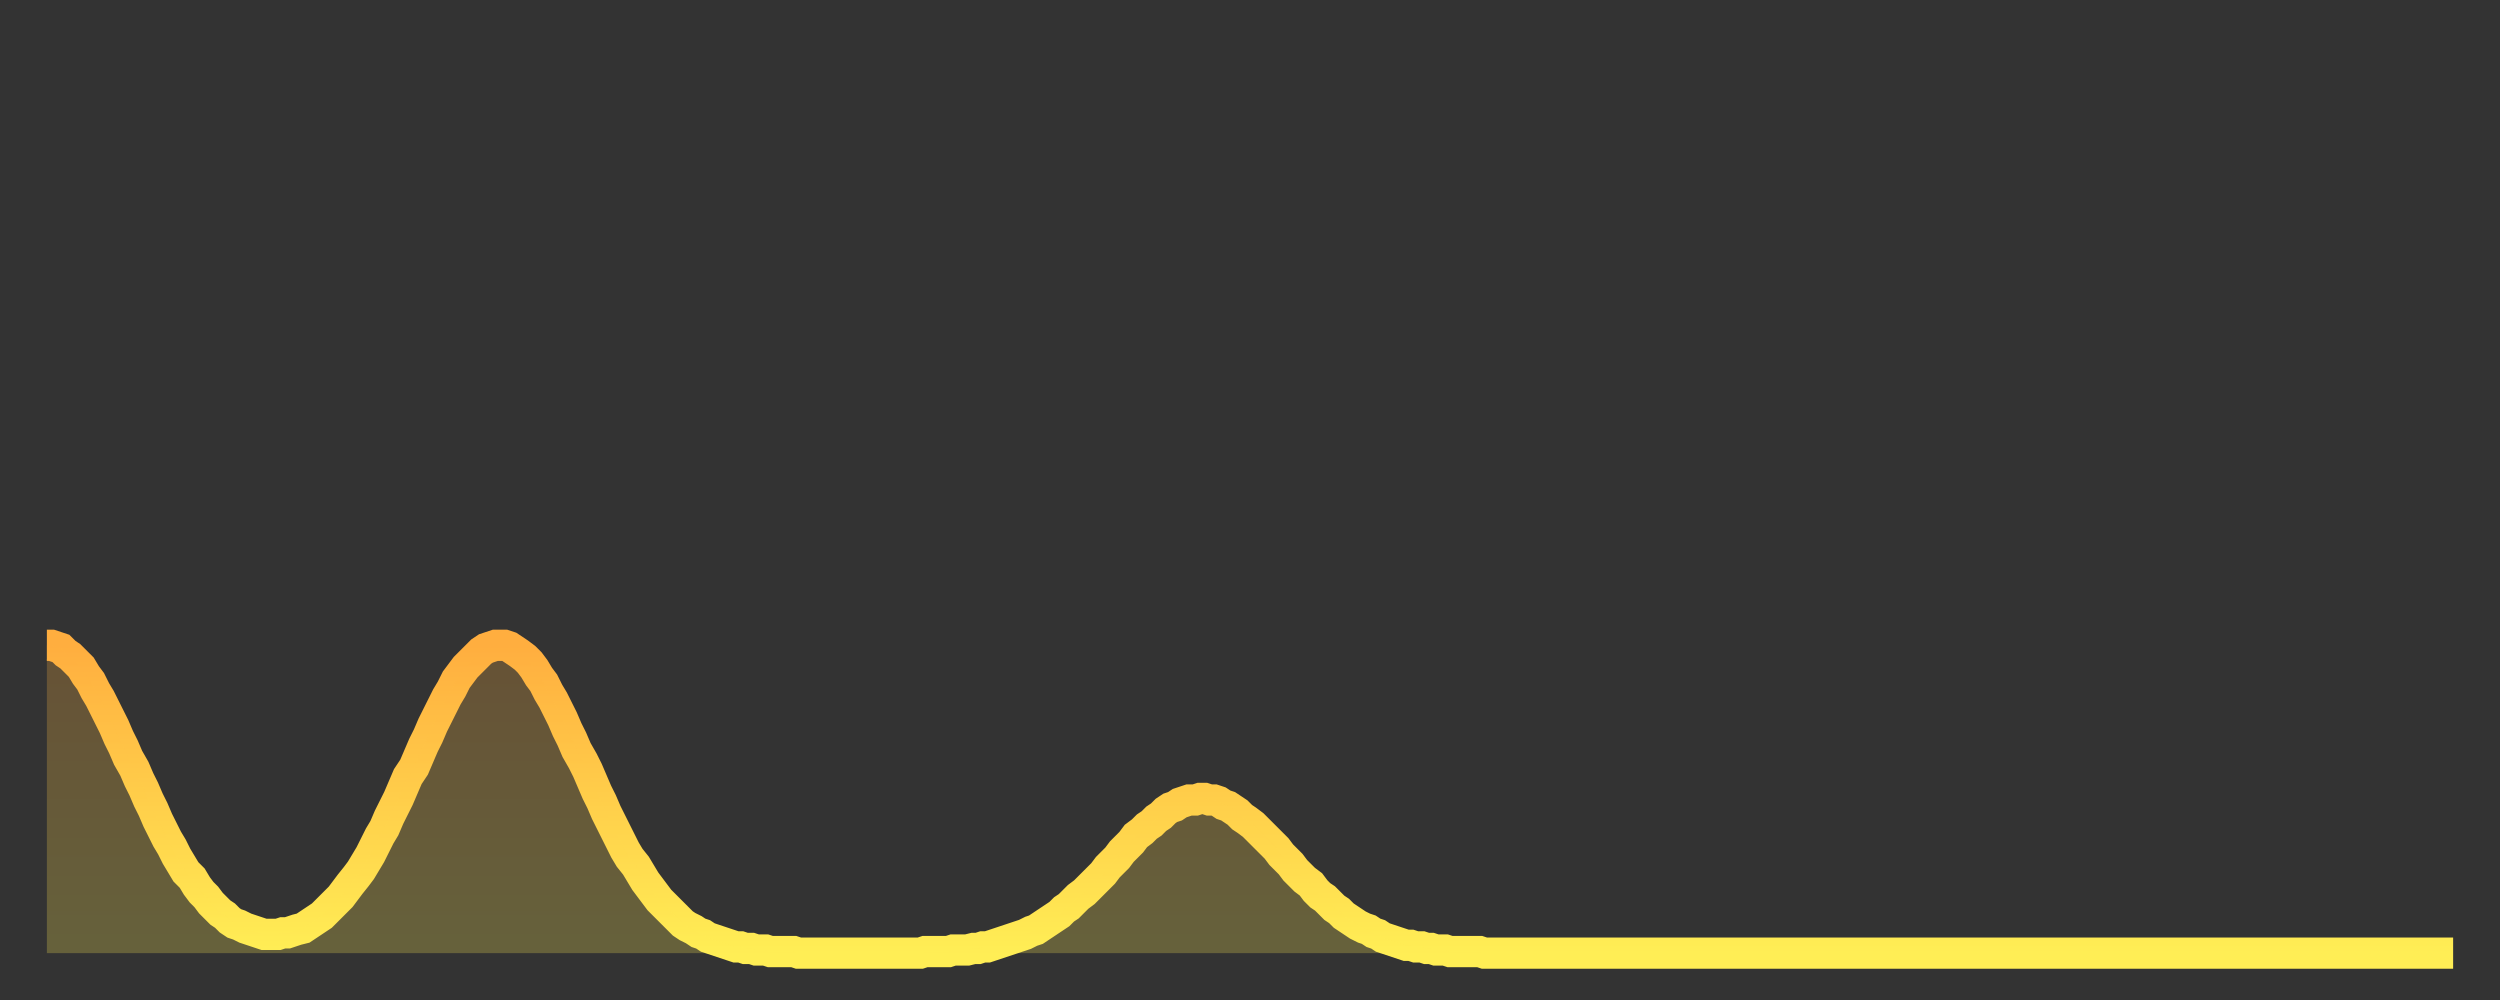<?xml version="1.0" encoding="utf-8" ?>
<svg baseProfile="full" height="64" version="1.1" width="160" xmlns="http://www.w3.org/2000/svg" xmlns:ev="http://www.w3.org/2001/xml-events" xmlns:xlink="http://www.w3.org/1999/xlink"><rect width="100%" height="100%" fill="#333333" stroke="none"/><defs><linearGradient id="id227610" x1="0" x2="0" y1="0" y2="1"><stop offset="0%" stop-color="#ffae3f" /><stop offset="50%" stop-color="#ffce4a" /><stop offset="100%" stop-color="#ffee55" /></linearGradient></defs><g transform="translate(3,3)"><g><path d="M 0.0 38.3 L 0.3 38.3 0.6 38.4 0.9 38.5 1.2 38.8 1.5 39.0 1.9 39.4 2.2 39.7 2.5 40.2 2.8 40.6 3.1 41.2 3.4 41.7 3.7 42.3 4.0 42.9 4.3 43.5 4.6 44.2 4.9 44.8 5.2 45.5 5.6 46.2 5.9 46.9 6.2 47.5 6.5 48.2 6.8 48.8 7.1 49.5 7.4 50.1 7.7 50.7 8.0 51.2 8.3 51.8 8.6 52.3 8.9 52.8 9.3 53.2 9.6 53.7 9.9 54.1 10.2 54.4 10.5 54.8 10.8 55.1 11.1 55.4 11.4 55.6 11.7 55.9 12.0 56.1 12.3 56.2 12.7 56.4 13.0 56.5 13.3 56.6 13.6 56.7 13.9 56.8 14.2 56.8 14.5 56.8 14.8 56.8 15.1 56.7 15.4 56.7 15.7 56.6 16.0 56.5 16.4 56.4 16.7 56.2 17.0 56.0 17.3 55.8 17.6 55.6 17.9 55.3 18.2 55.0 18.5 54.7 18.8 54.4 19.1 54.0 19.4 53.6 19.8 53.1 20.1 52.7 20.4 52.2 20.7 51.7 21.0 51.1 21.3 50.5 21.6 50.0 21.9 49.3 22.2 48.7 22.5 48.1 22.8 47.4 23.1 46.7 23.5 46.1 23.8 45.4 24.1 44.7 24.4 44.1 24.7 43.4 25.0 42.8 25.3 42.2 25.6 41.6 25.9 41.1 26.2 40.5 26.5 40.1 26.8 39.7 27.2 39.3 27.5 39.0 27.8 38.7 28.1 38.5 28.4 38.4 28.7 38.3 29.0 38.3 29.3 38.3 29.6 38.4 29.9 38.6 30.2 38.8 30.6 39.1 30.9 39.4 31.2 39.8 31.5 40.3 31.8 40.7 32.1 41.3 32.4 41.8 32.7 42.4 33.0 43.0 33.3 43.7 33.6 44.3 33.9 45.0 34.3 45.7 34.6 46.3 34.9 47.0 35.2 47.7 35.5 48.3 35.8 49.0 36.1 49.6 36.4 50.2 36.7 50.8 37.0 51.4 37.3 51.9 37.7 52.4 38.0 52.9 38.3 53.4 38.6 53.8 38.9 54.2 39.2 54.6 39.5 54.9 39.8 55.2 40.1 55.5 40.4 55.8 40.7 56.1 41.0 56.3 41.4 56.5 41.7 56.7 42.0 56.8 42.3 57.0 42.6 57.1 42.9 57.2 43.2 57.3 43.5 57.4 43.8 57.5 44.1 57.6 44.4 57.6 44.7 57.7 45.1 57.7 45.4 57.8 45.7 57.8 46.0 57.8 46.3 57.9 46.6 57.9 46.9 57.9 47.2 57.9 47.5 57.9 47.8 57.9 48.1 58.0 48.5 58.0 48.8 58.0 49.1 58.0 49.4 58.0 49.7 58.0 50.0 58.0 50.3 58.0 50.6 58.0 50.9 58.0 51.2 58.0 51.5 58.0 51.8 58.0 52.2 58.0 52.5 58.0 52.8 58.0 53.1 58.0 53.4 58.0 53.7 58.0 54.0 58.0 54.3 58.0 54.6 58.0 54.9 58.0 55.2 58.0 55.6 58.0 55.9 58.0 56.2 57.9 56.5 57.9 56.8 57.9 57.1 57.9 57.4 57.9 57.7 57.9 58.0 57.8 58.3 57.8 58.6 57.8 58.9 57.8 59.3 57.7 59.6 57.7 59.9 57.6 60.2 57.6 60.5 57.5 60.8 57.4 61.1 57.3 61.4 57.2 61.7 57.1 62.0 57.0 62.3 56.9 62.6 56.8 63.0 56.6 63.3 56.5 63.6 56.3 63.9 56.1 64.2 55.9 64.5 55.7 64.8 55.5 65.1 55.2 65.4 55.0 65.7 54.7 66.0 54.4 66.4 54.1 66.7 53.8 67.0 53.5 67.3 53.2 67.6 52.9 67.9 52.5 68.2 52.2 68.5 51.9 68.8 51.5 69.1 51.2 69.4 50.9 69.7 50.5 70.1 50.2 70.4 49.9 70.7 49.7 71.0 49.4 71.3 49.2 71.6 48.9 71.9 48.7 72.2 48.6 72.5 48.4 72.8 48.3 73.1 48.2 73.5 48.2 73.8 48.1 74.1 48.1 74.4 48.2 74.7 48.2 75.0 48.3 75.3 48.5 75.6 48.6 75.9 48.8 76.2 49.0 76.5 49.3 76.8 49.5 77.2 49.8 77.5 50.1 77.8 50.4 78.1 50.7 78.4 51.0 78.7 51.3 79.0 51.7 79.3 52.0 79.6 52.3 79.9 52.7 80.2 53.0 80.5 53.3 80.9 53.6 81.2 54.0 81.5 54.3 81.8 54.5 82.1 54.8 82.4 55.1 82.7 55.3 83.0 55.6 83.3 55.8 83.6 56.0 83.9 56.2 84.3 56.4 84.6 56.5 84.9 56.7 85.2 56.8 85.5 57.0 85.8 57.1 86.1 57.2 86.4 57.3 86.7 57.4 87.0 57.5 87.3 57.5 87.6 57.6 88.0 57.6 88.3 57.7 88.6 57.7 88.9 57.8 89.2 57.8 89.5 57.8 89.8 57.9 90.1 57.9 90.4 57.9 90.7 57.9 91.0 57.9 91.4 57.9 91.7 57.9 92.0 58.0 92.3 58.0 92.6 58.0 92.9 58.0 93.2 58.0 93.5 58.0 93.8 58.0 94.1 58.0 94.4 58.0 94.7 58.0 95.1 58.0 95.4 58.0 95.7 58.0 96.0 58.0 96.3 58.0 96.6 58.0 96.9 58.0 97.2 58.0 97.5 58.0 97.8 58.0 98.1 58.0 98.4 58.0 98.8 58.0 99.1 58.0 99.4 58.0 99.7 58.0 100.0 58.0 100.3 58.0 100.6 58.0 100.9 58.0 101.2 58.0 101.5 58.0 101.8 58.0 102.2 58.0 102.5 58.0 102.8 58.0 103.1 58.0 103.4 58.0 103.7 58.0 104.0 58.0 104.3 58.0 104.6 58.0 104.9 58.0 105.2 58.0 105.5 58.0 105.9 58.0 106.2 58.0 106.5 58.0 106.8 58.0 107.1 58.0 107.4 58.0 107.7 58.0 108.0 58.0 108.3 58.0 108.6 58.0 108.9 58.0 109.3 58.0 109.6 58.0 109.9 58.0 110.2 58.0 110.5 58.0 110.8 58.0 111.1 58.0 111.4 58.0 111.7 58.0 112.0 58.0 112.3 58.0 112.6 58.0 113.0 58.0 113.3 58.0 113.6 58.0 113.9 58.0 114.2 58.0 114.5 58.0 114.8 58.0 115.1 58.0 115.4 58.0 115.7 58.0 116.0 58.0 116.3 58.0 116.7 58.0 117.0 58.0 117.3 58.0 117.6 58.0 117.9 58.0 118.2 58.0 118.5 58.0 118.8 58.0 119.1 58.0 119.4 58.0 119.7 58.0 120.1 58.0 120.4 58.0 120.7 58.0 121.0 58.0 121.3 58.0 121.6 58.0 121.9 58.0 122.2 58.0 122.5 58.0 122.8 58.0 123.1 58.0 123.4 58.0 123.8 58.0 124.1 58.0 124.4 58.0 124.7 58.0 125.0 58.0 125.3 58.0 125.6 58.0 125.9 58.0 126.2 58.0 126.5 58.0 126.8 58.0 127.2 58.0 127.5 58.0 127.8 58.0 128.1 58.0 128.4 58.0 128.7 58.0 129.0 58.0 129.3 58.0 129.6 58.0 129.9 58.0 130.2 58.0 130.5 58.0 130.9 58.0 131.2 58.0 131.5 58.0 131.8 58.0 132.1 58.0 132.4 58.0 132.7 58.0 133.0 58.0 133.3 58.0 133.6 58.0 133.9 58.0 134.2 58.0 134.6 58.0 134.9 58.0 135.2 58.0 135.5 58.0 135.8 58.0 136.1 58.0 136.4 58.0 136.7 58.0 137.0 58.0 137.3 58.0 137.6 58.0 138.0 58.0 138.3 58.0 138.6 58.0 138.9 58.0 139.2 58.0 139.5 58.0 139.8 58.0 140.1 58.0 140.4 58.0 140.7 58.0 141.0 58.0 141.3 58.0 141.7 58.0 142.0 58.0 142.3 58.0 142.6 58.0 142.9 58.0 143.2 58.0 143.5 58.0 143.8 58.0 144.1 58.0 144.4 58.0 144.7 58.0 145.1 58.0 145.4 58.0 145.7 58.0 146.0 58.0 146.3 58.0 146.6 58.0 146.9 58.0 147.2 58.0 147.5 58.0 147.8 58.0 148.1 58.0 148.4 58.0 148.8 58.0 149.1 58.0 149.4 58.0 149.7 58.0 150.0 58.0 150.3 58.0 150.6 58.0 150.9 58.0 151.2 58.0 151.5 58.0 151.8 58.0 152.1 58.0 152.5 58.0 152.8 58.0 153.1 58.0 153.4 58.0 153.7 58.0 154.0 58.0" fill="none" id="graph-curve" opacity="1" stroke="url(#id227610)" stroke-width="2" /><path d="M 0 58 L 0.0 38.3 0.3 38.3 0.6 38.4 0.9 38.5 1.2 38.8 1.5 39.0 1.9 39.4 2.2 39.7 2.5 40.2 2.8 40.6 3.1 41.2 3.4 41.7 3.7 42.3 4.0 42.9 4.3 43.5 4.6 44.2 4.9 44.8 5.2 45.5 5.6 46.2 5.9 46.9 6.2 47.5 6.5 48.2 6.8 48.8 7.1 49.5 7.4 50.1 7.7 50.7 8.0 51.2 8.3 51.8 8.6 52.3 8.9 52.8 9.3 53.2 9.6 53.7 9.9 54.1 10.2 54.4 10.5 54.8 10.8 55.1 11.1 55.4 11.4 55.6 11.7 55.9 12.0 56.1 12.3 56.2 12.7 56.4 13.0 56.5 13.3 56.6 13.6 56.7 13.9 56.8 14.2 56.8 14.5 56.8 14.8 56.8 15.1 56.7 15.4 56.7 15.7 56.6 16.0 56.5 16.4 56.4 16.7 56.2 17.0 56.0 17.3 55.8 17.6 55.6 17.9 55.3 18.2 55.0 18.5 54.7 18.8 54.4 19.1 54.0 19.4 53.6 19.8 53.1 20.1 52.7 20.4 52.2 20.7 51.7 21.0 51.1 21.3 50.5 21.6 50.0 21.9 49.3 22.2 48.7 22.5 48.1 22.8 47.4 23.1 46.7 23.5 46.1 23.8 45.4 24.1 44.7 24.4 44.1 24.7 43.4 25.0 42.8 25.3 42.2 25.6 41.6 25.9 41.1 26.2 40.5 26.5 40.1 26.8 39.7 27.2 39.3 27.5 39.0 27.8 38.7 28.1 38.5 28.4 38.4 28.7 38.3 29.0 38.3 29.3 38.3 29.6 38.4 29.9 38.6 30.2 38.8 30.6 39.1 30.9 39.4 31.2 39.8 31.5 40.3 31.8 40.7 32.1 41.3 32.4 41.8 32.7 42.4 33.0 43.0 33.3 43.7 33.6 44.3 33.9 45.0 34.3 45.7 34.6 46.3 34.9 47.0 35.2 47.7 35.5 48.3 35.8 49.0 36.1 49.6 36.4 50.2 36.7 50.8 37.0 51.4 37.3 51.9 37.7 52.4 38.0 52.9 38.3 53.4 38.6 53.8 38.9 54.2 39.2 54.6 39.5 54.9 39.8 55.2 40.1 55.5 40.4 55.8 40.7 56.1 41.0 56.3 41.4 56.5 41.7 56.7 42.0 56.8 42.3 57.0 42.6 57.1 42.9 57.2 43.2 57.3 43.5 57.4 43.8 57.5 44.1 57.6 44.4 57.6 44.7 57.7 45.1 57.7 45.4 57.8 45.7 57.8 46.0 57.8 46.3 57.9 46.6 57.9 46.9 57.9 47.2 57.9 47.5 57.9 47.8 57.9 48.1 58.0 48.5 58.0 48.8 58.0 49.1 58.0 49.4 58.0 49.7 58.0 50.0 58.0 50.3 58.0 50.6 58.0 50.9 58.0 51.2 58.0 51.5 58.0 51.8 58.0 52.2 58.0 52.5 58.0 52.8 58.0 53.1 58.0 53.4 58.0 53.7 58.0 54.0 58.0 54.3 58.0 54.6 58.0 54.9 58.0 55.2 58.0 55.6 58.0 55.9 58.0 56.2 57.9 56.5 57.9 56.8 57.9 57.1 57.9 57.4 57.9 57.7 57.9 58.0 57.8 58.3 57.8 58.6 57.8 58.9 57.8 59.3 57.7 59.6 57.7 59.9 57.6 60.2 57.6 60.5 57.5 60.8 57.4 61.1 57.3 61.4 57.2 61.7 57.1 62.0 57.0 62.3 56.9 62.6 56.8 63.0 56.6 63.3 56.5 63.6 56.3 63.9 56.1 64.2 55.9 64.5 55.7 64.8 55.5 65.1 55.2 65.4 55.0 65.7 54.7 66.0 54.4 66.4 54.1 66.7 53.8 67.0 53.5 67.3 53.2 67.6 52.9 67.9 52.5 68.2 52.2 68.5 51.9 68.8 51.5 69.1 51.2 69.4 50.9 69.7 50.5 70.1 50.2 70.4 49.9 70.7 49.7 71.0 49.4 71.3 49.2 71.6 48.9 71.9 48.7 72.2 48.6 72.5 48.4 72.8 48.3 73.1 48.2 73.5 48.2 73.8 48.1 74.1 48.1 74.4 48.2 74.7 48.2 75.0 48.3 75.3 48.5 75.6 48.6 75.9 48.8 76.2 49.0 76.5 49.3 76.8 49.5 77.2 49.8 77.5 50.1 77.8 50.4 78.1 50.7 78.4 51.0 78.7 51.3 79.0 51.7 79.3 52.0 79.6 52.3 79.9 52.7 80.2 53.0 80.5 53.3 80.9 53.6 81.2 54.0 81.5 54.3 81.8 54.5 82.1 54.8 82.4 55.1 82.7 55.3 83.0 55.6 83.3 55.8 83.6 56.0 83.9 56.2 84.3 56.4 84.6 56.5 84.9 56.7 85.2 56.8 85.5 57.0 85.8 57.1 86.1 57.2 86.4 57.3 86.7 57.4 87.0 57.5 87.3 57.5 87.6 57.6 88.0 57.6 88.3 57.7 88.6 57.7 88.9 57.8 89.2 57.8 89.5 57.8 89.8 57.9 90.1 57.9 90.4 57.9 90.7 57.9 91.0 57.9 91.4 57.9 91.7 57.9 92.0 58.0 92.3 58.0 92.6 58.0 92.9 58.0 93.2 58.0 93.5 58.0 93.8 58.0 94.1 58.0 94.4 58.0 94.7 58.0 95.1 58.0 95.4 58.0 95.7 58.0 96.0 58.0 96.3 58.0 96.6 58.0 96.9 58.0 97.2 58.0 97.5 58.0 97.8 58.0 98.1 58.0 98.4 58.0 98.8 58.0 99.1 58.0 99.4 58.0 99.7 58.0 100.0 58.0 100.3 58.0 100.6 58.0 100.9 58.0 101.2 58.0 101.5 58.0 101.8 58.0 102.2 58.0 102.5 58.0 102.8 58.0 103.1 58.0 103.4 58.0 103.7 58.0 104.0 58.0 104.3 58.0 104.6 58.0 104.9 58.0 105.2 58.0 105.5 58.0 105.9 58.0 106.2 58.0 106.5 58.0 106.8 58.0 107.1 58.0 107.4 58.0 107.7 58.0 108.0 58.0 108.3 58.0 108.6 58.0 108.9 58.0 109.3 58.0 109.6 58.0 109.9 58.0 110.2 58.0 110.5 58.0 110.8 58.0 111.1 58.0 111.4 58.0 111.7 58.0 112.0 58.0 112.3 58.0 112.6 58.0 113.0 58.0 113.3 58.0 113.6 58.0 113.9 58.0 114.2 58.0 114.5 58.0 114.8 58.0 115.1 58.0 115.4 58.0 115.7 58.0 116.0 58.0 116.3 58.0 116.7 58.0 117.0 58.0 117.3 58.0 117.6 58.0 117.9 58.0 118.2 58.0 118.5 58.0 118.8 58.0 119.1 58.0 119.4 58.0 119.7 58.0 120.1 58.0 120.4 58.0 120.7 58.0 121.0 58.0 121.3 58.0 121.6 58.0 121.9 58.0 122.2 58.0 122.5 58.0 122.8 58.0 123.1 58.0 123.4 58.0 123.8 58.0 124.1 58.0 124.4 58.0 124.7 58.0 125.0 58.0 125.3 58.0 125.6 58.0 125.9 58.0 126.2 58.0 126.5 58.0 126.8 58.0 127.2 58.0 127.5 58.0 127.8 58.0 128.1 58.0 128.4 58.0 128.7 58.0 129.0 58.0 129.3 58.0 129.6 58.0 129.9 58.0 130.2 58.0 130.5 58.0 130.9 58.0 131.2 58.0 131.5 58.0 131.8 58.0 132.1 58.0 132.4 58.0 132.7 58.0 133.0 58.0 133.3 58.0 133.6 58.0 133.9 58.0 134.2 58.0 134.6 58.0 134.9 58.0 135.2 58.0 135.5 58.0 135.8 58.0 136.1 58.0 136.4 58.0 136.7 58.0 137.0 58.0 137.3 58.0 137.6 58.0 138.0 58.0 138.3 58.0 138.6 58.0 138.9 58.0 139.2 58.0 139.5 58.0 139.8 58.0 140.1 58.0 140.4 58.0 140.7 58.0 141.0 58.0 141.3 58.0 141.7 58.0 142.0 58.0 142.3 58.0 142.6 58.0 142.9 58.0 143.2 58.0 143.5 58.0 143.8 58.0 144.1 58.0 144.4 58.0 144.7 58.0 145.1 58.0 145.4 58.0 145.7 58.0 146.0 58.0 146.3 58.0 146.6 58.0 146.9 58.0 147.2 58.0 147.5 58.0 147.8 58.0 148.1 58.0 148.4 58.0 148.8 58.0 149.1 58.0 149.4 58.0 149.7 58.0 150.0 58.0 150.3 58.0 150.6 58.0 150.9 58.0 151.2 58.0 151.5 58.0 151.8 58.0 152.1 58.0 152.5 58.0 152.8 58.0 153.1 58.0 153.4 58.0 153.7 58.0 154.0 58.0 154 58" fill="url(#id227610)" fill-opacity=".25" id="graph-shadow" /></g></g></svg>
